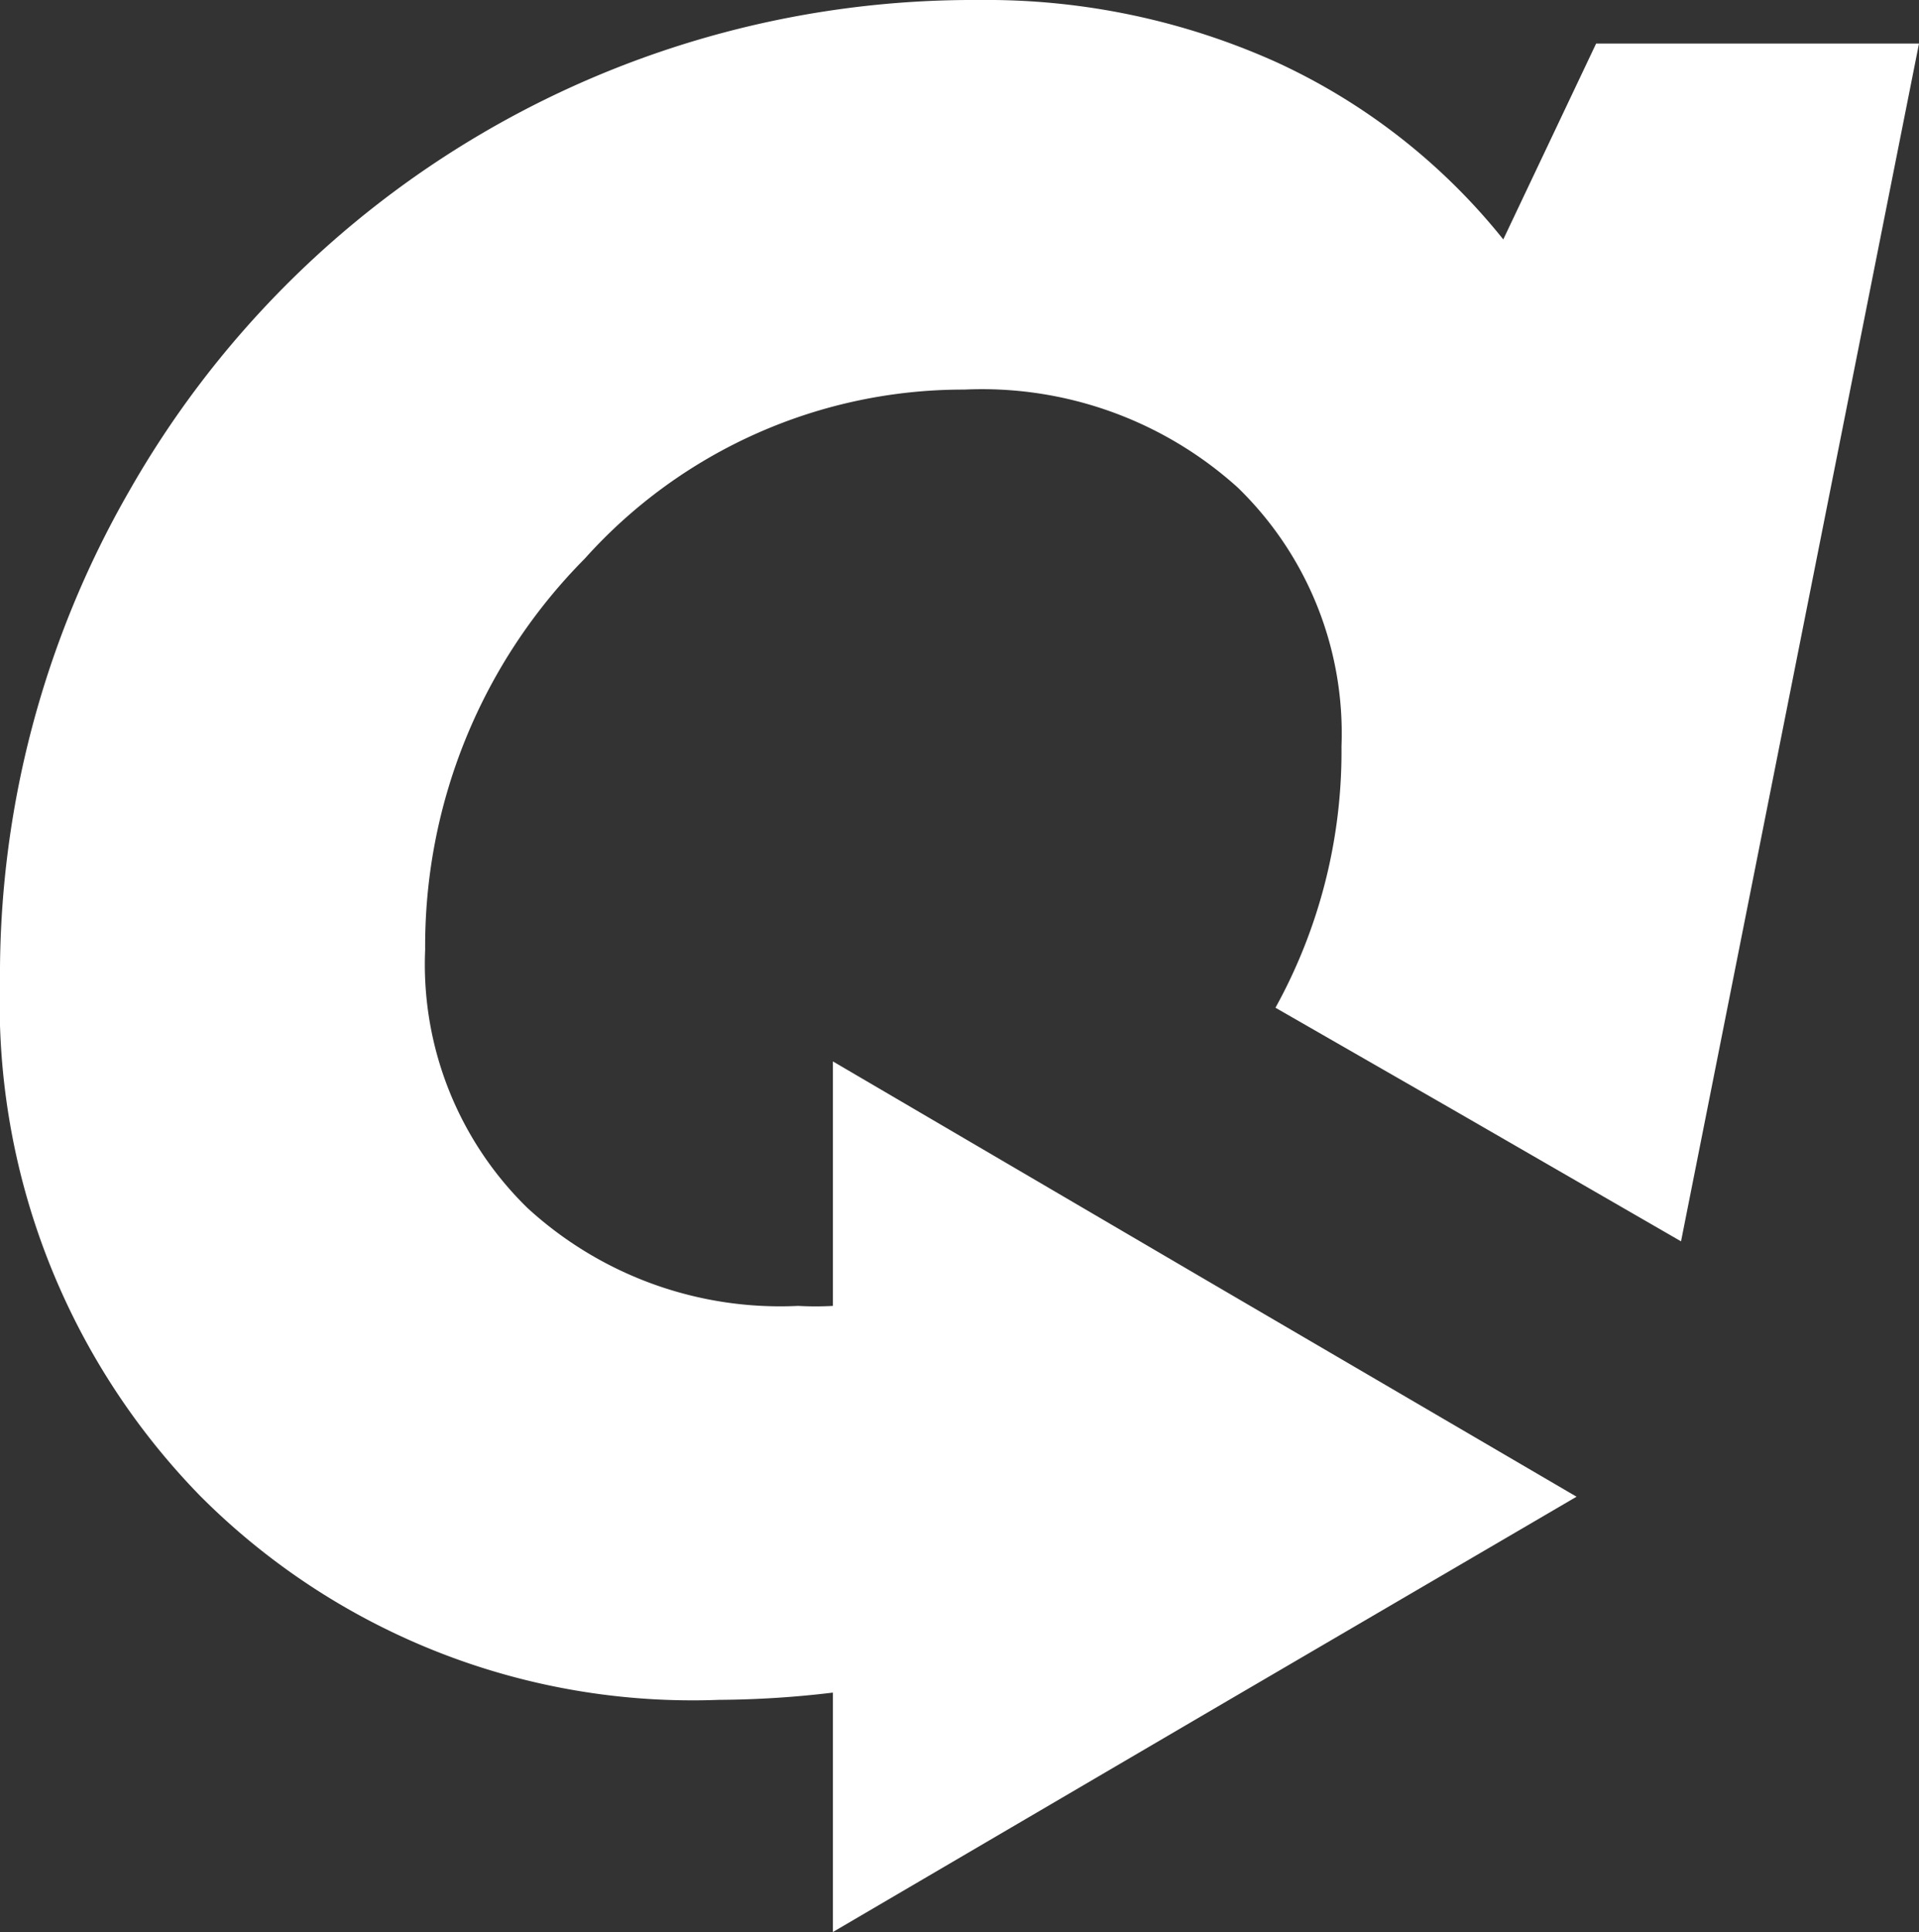 <?xml version="1.0" encoding="UTF-8"?> <svg xmlns="http://www.w3.org/2000/svg" viewBox="0 0 26.45 26.63"><rect x="0" y="0" width="26.45" height="26.63" fill="#333333" stroke="none"/><defs><style>.cls-1{fill:#fff;}</style></defs><title>Fichier 1</title><g id="Calque_2" data-name="Calque 2"><g id="Calque_1-2" data-name="Calque 1"><path class="cls-1" d="M20,15.28l3.17,1.83L26.45.6H22L20.72,3.3A8.6,8.6,0,0,0,17.6.86,9.73,9.73,0,0,0,13.49,0,13.38,13.38,0,0,0,1.78,6.77,13.37,13.37,0,0,0,0,13.53a9.72,9.72,0,0,0,2.76,7.09,9.58,9.58,0,0,0,7.15,2.81,13.64,13.64,0,0,0,1.57-.1v3.3l5.12-3,5.13-3-5.13-3-5.12-3V18A4.36,4.36,0,0,1,11,18a5.15,5.15,0,0,1-3.73-1.35,4.69,4.69,0,0,1-1.41-3.56A7.58,7.58,0,0,1,8.06,7.7a7,7,0,0,1,5.23-2.33,5.26,5.26,0,0,1,3.77,1.35,4.72,4.72,0,0,1,1.43,3.57,7.3,7.3,0,0,1-.91,3.6Z"></path></g></g></svg> 